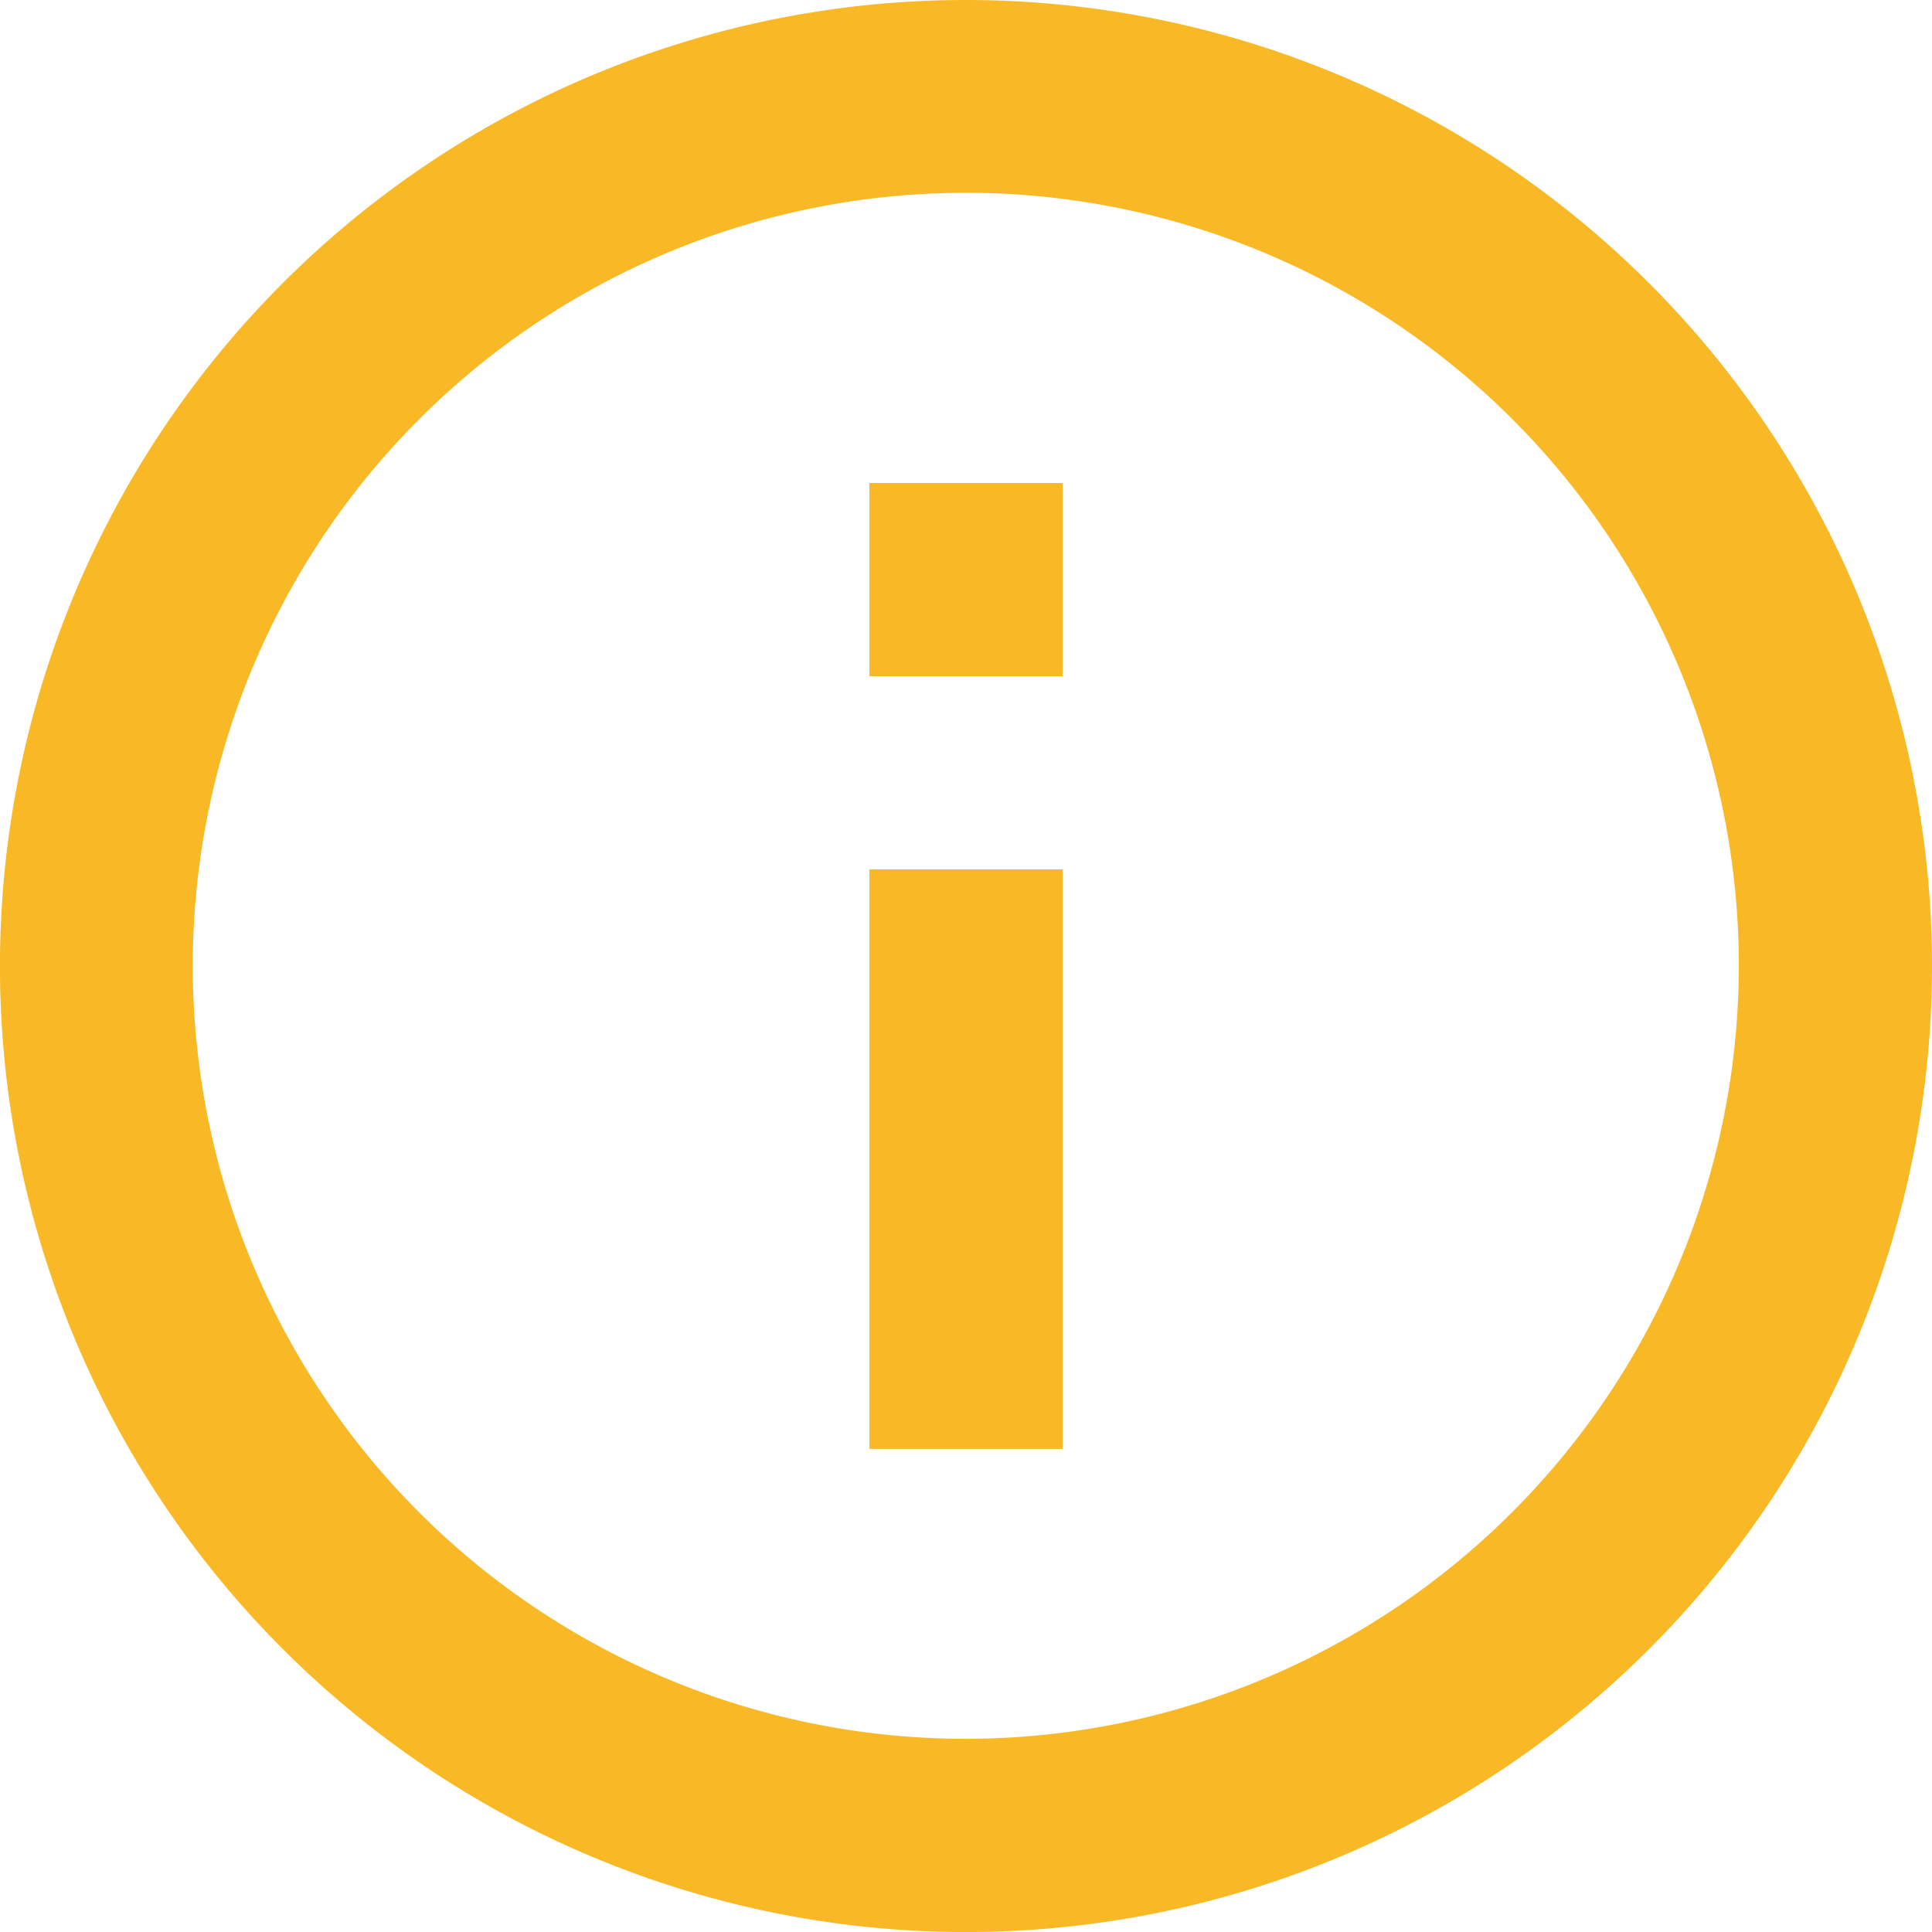 <svg xmlns="http://www.w3.org/2000/svg" width="45.737" height="45.738" viewBox="0 0 45.737 45.738"><path id="icon-1" d="M22.582,13.434h4.574v4.574H22.582Zm0,9.148h4.574V36.3H22.582ZM24.869,2A22.869,22.869,0,1,0,47.737,24.869,22.877,22.877,0,0,0,24.869,2Zm0,41.164a18.3,18.3,0,1,1,18.295-18.3A18.319,18.319,0,0,1,24.869,43.164Z" transform="translate(-2 -2)" fill="#f9b926"></path></svg>